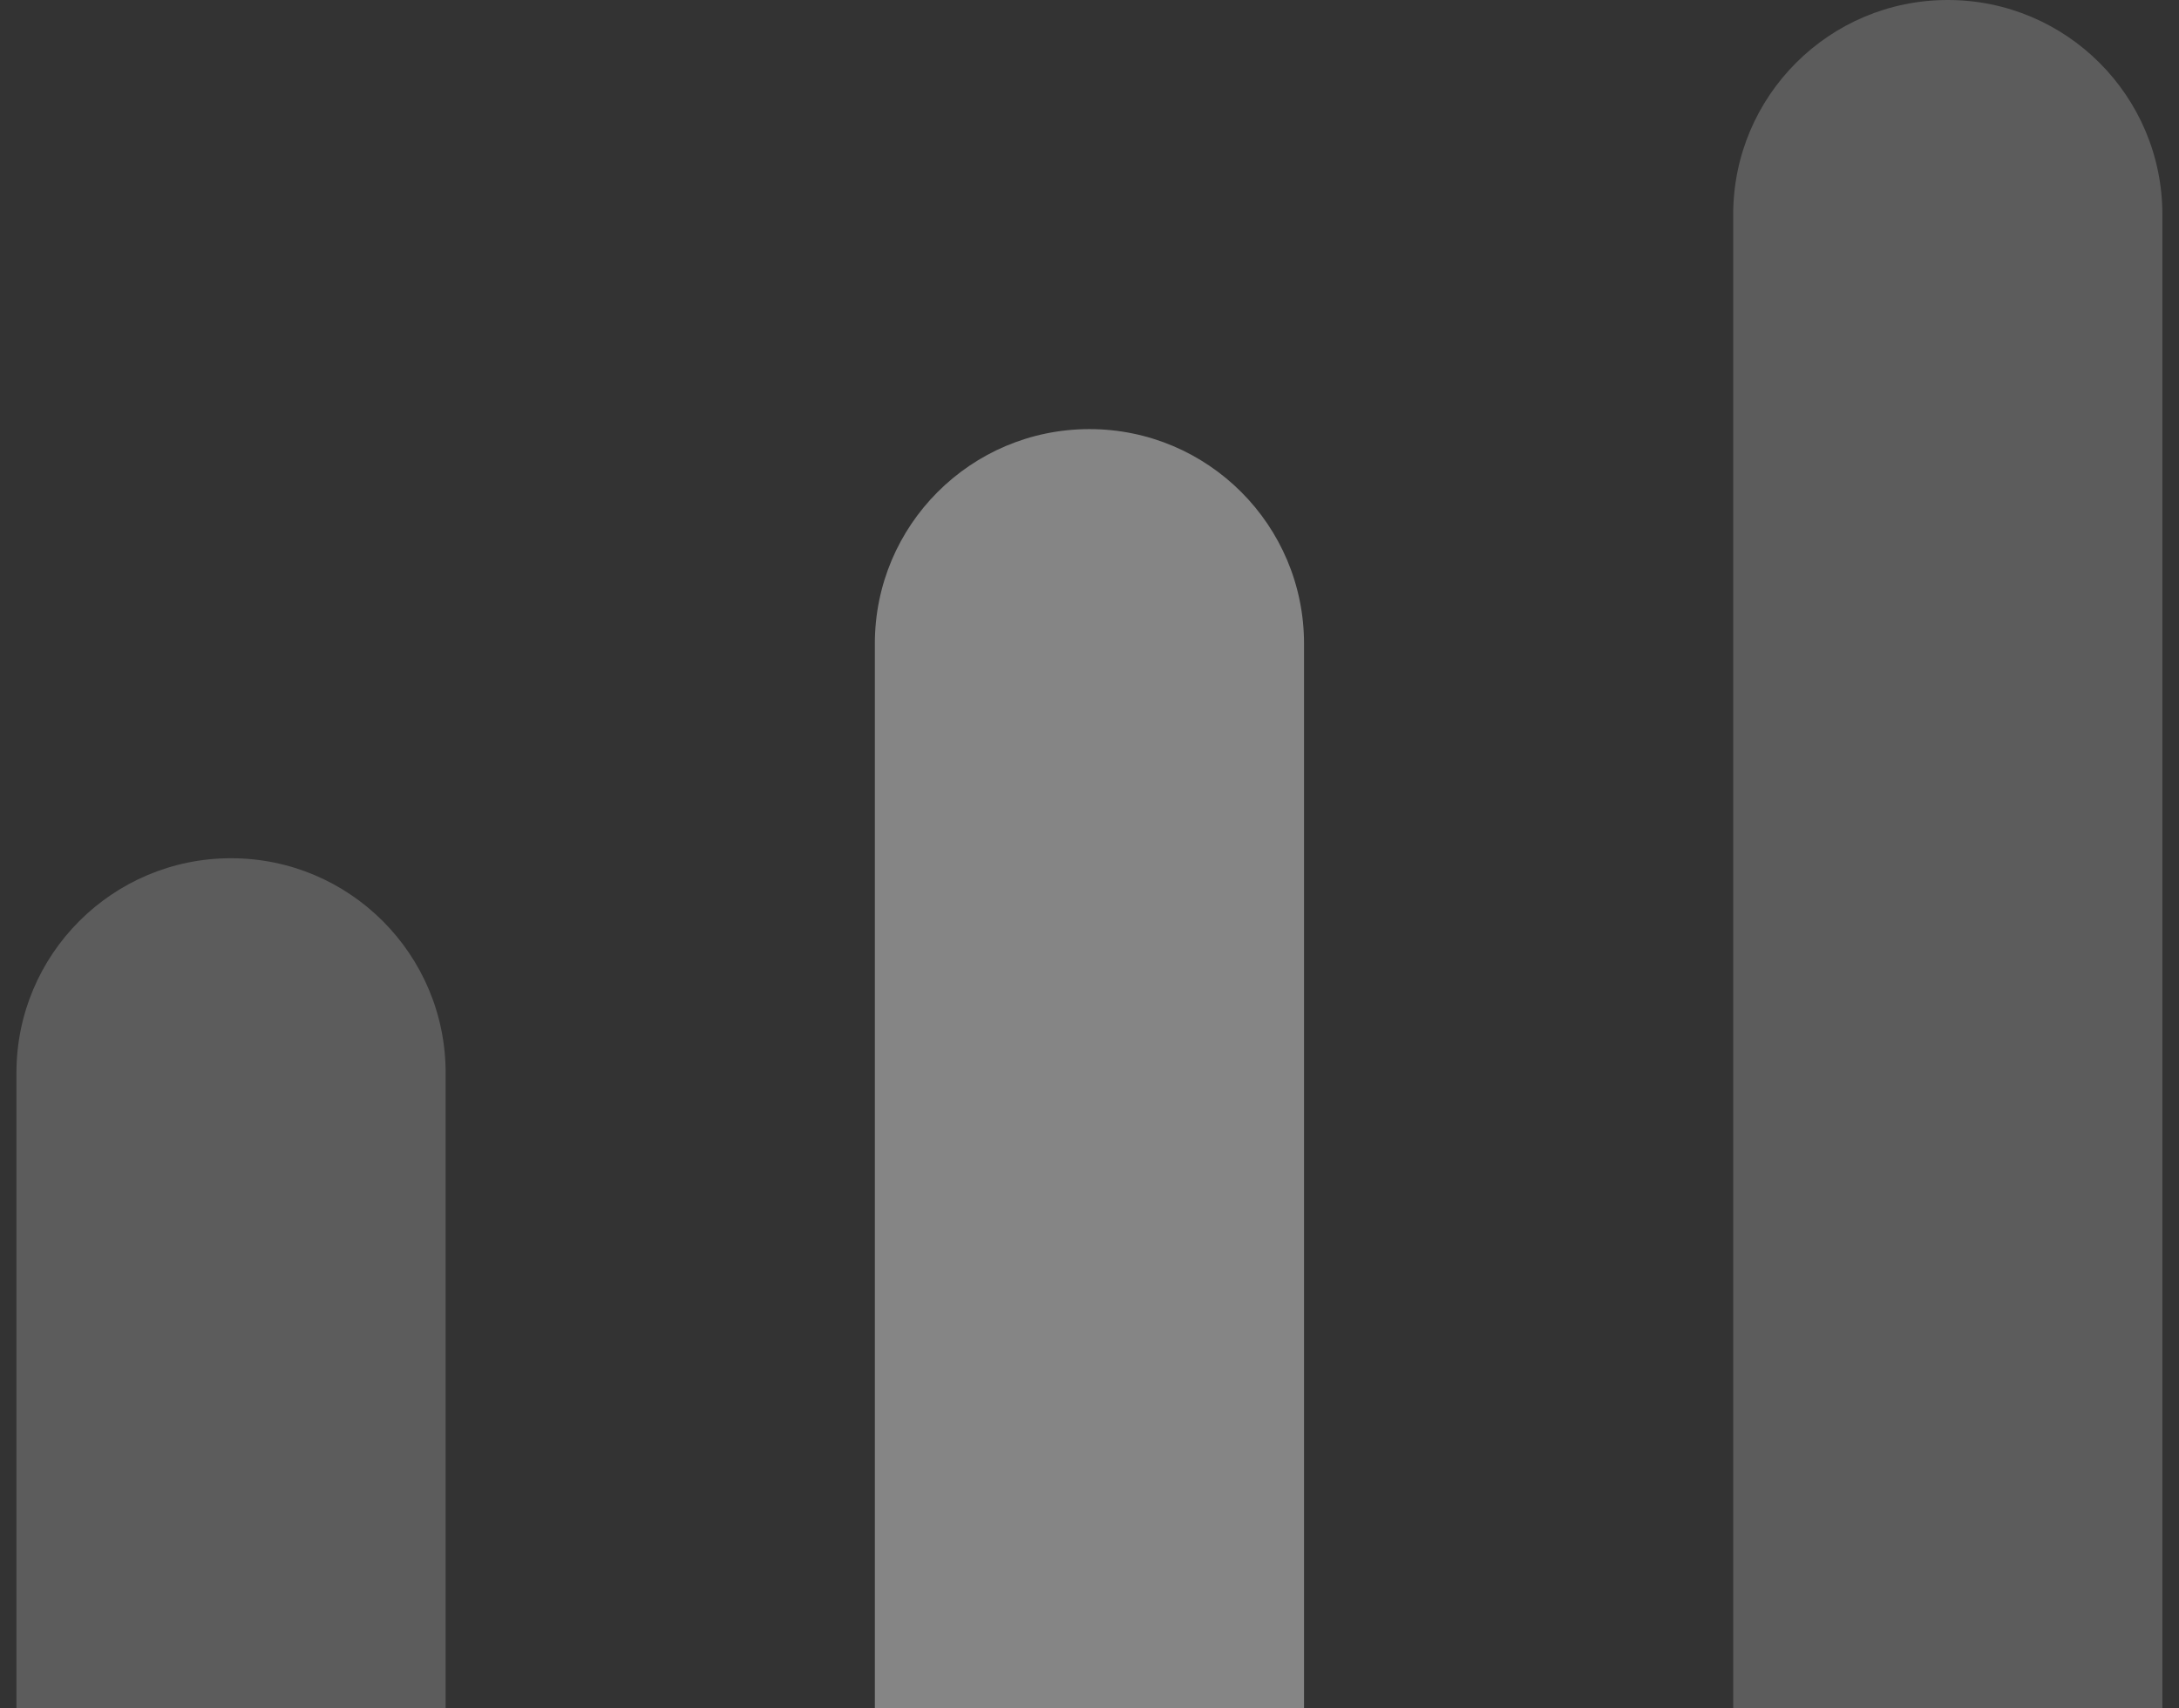 <svg width="88" height="69" viewBox="0 0 88 69" fill="none" xmlns="http://www.w3.org/2000/svg">
<rect x="0" y="0" width="88" height="69" fill="#333333" stroke="none"/>
<path opacity="0.2" d="M78.663 0C83.449 2.09223e-07 87.329 3.88 87.329 8.667L87.329 69.333C87.329 74.12 83.449 78 78.663 78C73.876 78 69.996 74.12 69.996 69.333L69.996 8.667C69.996 3.88 73.876 -2.09223e-07 78.663 0Z" fill="white"/>
<path opacity="0.2" d="M9.331 34.667C14.117 34.667 17.997 38.547 17.997 43.334L17.997 69.334C17.997 74.12 14.117 78 9.331 78C4.544 78 0.664 74.12 0.664 69.334L0.664 43.334C0.664 38.547 4.544 34.667 9.331 34.667Z" fill="white"/>
<path opacity="0.4" d="M43.997 17.333C48.784 17.333 52.664 21.213 52.664 26L52.664 69.333C52.664 74.12 48.784 78 43.997 78C39.211 78 35.331 74.12 35.331 69.333L35.331 26C35.331 21.213 39.211 17.333 43.997 17.333Z" fill="white"/>
</svg>
